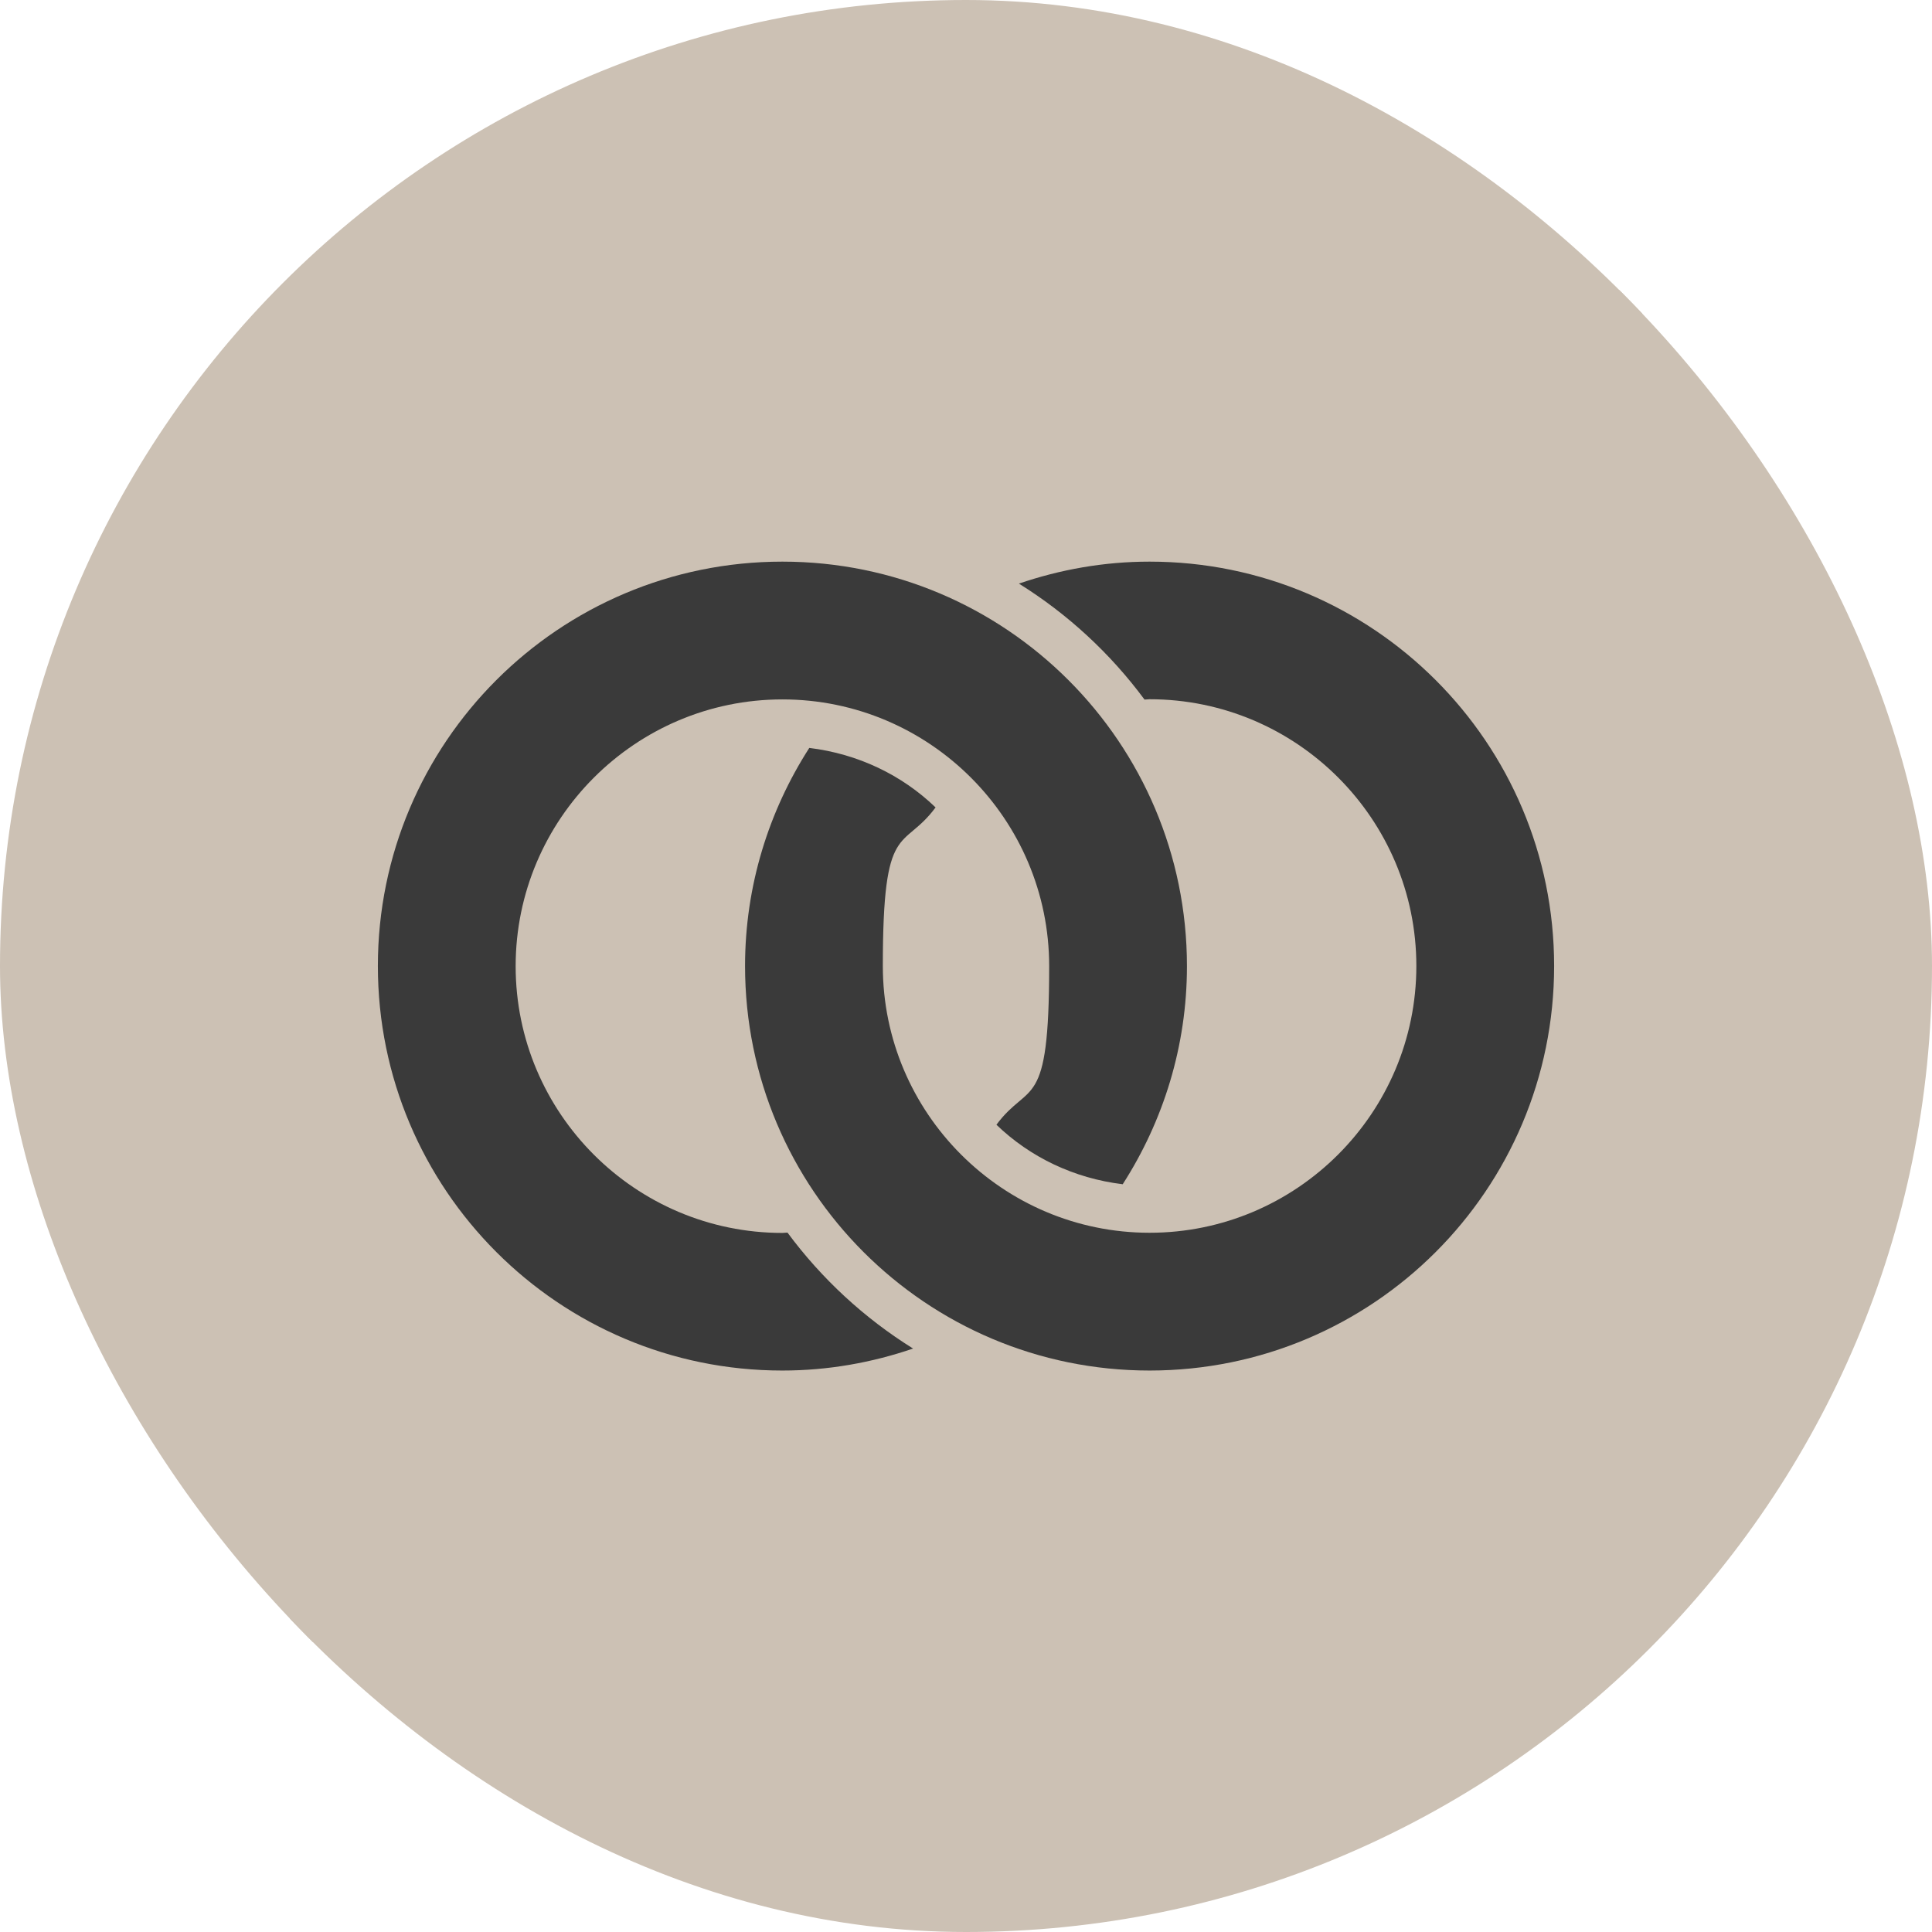 <svg xmlns="http://www.w3.org/2000/svg" version="1.1" xmlns:xlink="http://www.w3.org/1999/xlink" xmlns:svgjs="http://svgjs.dev/svgjs" width="1000" height="1000"><g clip-path="url(#SvgjsClipPath1033)"><rect width="1000" height="1000" fill="#ccc1b4"></rect><g transform="matrix(0.875,0,0,0.875,150,150)"><svg xmlns="http://www.w3.org/2000/svg" version="1.1" xmlns:xlink="http://www.w3.org/1999/xlink" xmlns:svgjs="http://svgjs.dev/svgjs" width="800" height="800"><svg xmlns="http://www.w3.org/2000/svg" version="1.1" viewBox="0 0 800 800">
  <!-- Generator: Adobe Illustrator 29.1.0, SVG Export Plug-In . SVG Version: 2.1.0 Build 142)  -->
  <defs>
    <style>
      .st0 {
        fill: #ccc1b4;
      }

      .st1 {
        fill: #3a3a3a;
      }
    </style>
  <clipPath id="SvgjsClipPath1033"><rect width="1000" height="1000" x="0" y="0" rx="500" ry="500"></rect></clipPath></defs>
  <g id="Layer_2">
    <rect class="st0" width="800" height="800"></rect>
  </g>
  <g id="Capa_1">
    <path class="st1" d="M508.6,160.8c-27.1,0-53,4.7-77.3,13,28.9,18,54.1,41.3,74.3,68.6,1,0,2-.2,3-.2,87,0,157.8,70.8,157.8,157.8s-70.8,157.8-157.8,157.8-157.8-70.8-157.8-157.8,11.7-67.5,31.2-93.8c-19.9-19.2-45.9-31.7-74.7-35.2-23.9,37.2-38,81.5-38,129,0,132.1,107.1,239.3,239.3,239.3s239.3-107.1,239.3-239.3-107.2-239.2-239.3-239.2Z"></path>
    <path class="st1" d="M291.4,639.3c27.1,0,53-4.7,77.3-13-28.9-18-54.1-41.3-74.3-68.6-1,0-2,.2-3,.2-87,0-157.8-70.8-157.8-157.8s70.8-157.8,157.8-157.8,157.8,70.8,157.8,157.8-11.7,67.5-31.2,93.8c19.9,19.2,45.9,31.7,74.7,35.2,23.9-37.2,38-81.5,38-129,0-132.1-107.1-239.3-239.3-239.3S52.1,267.9,52.1,400s107.1,239.3,239.2,239.3Z"></path>
  </g>
</svg></svg></g></g></svg>
